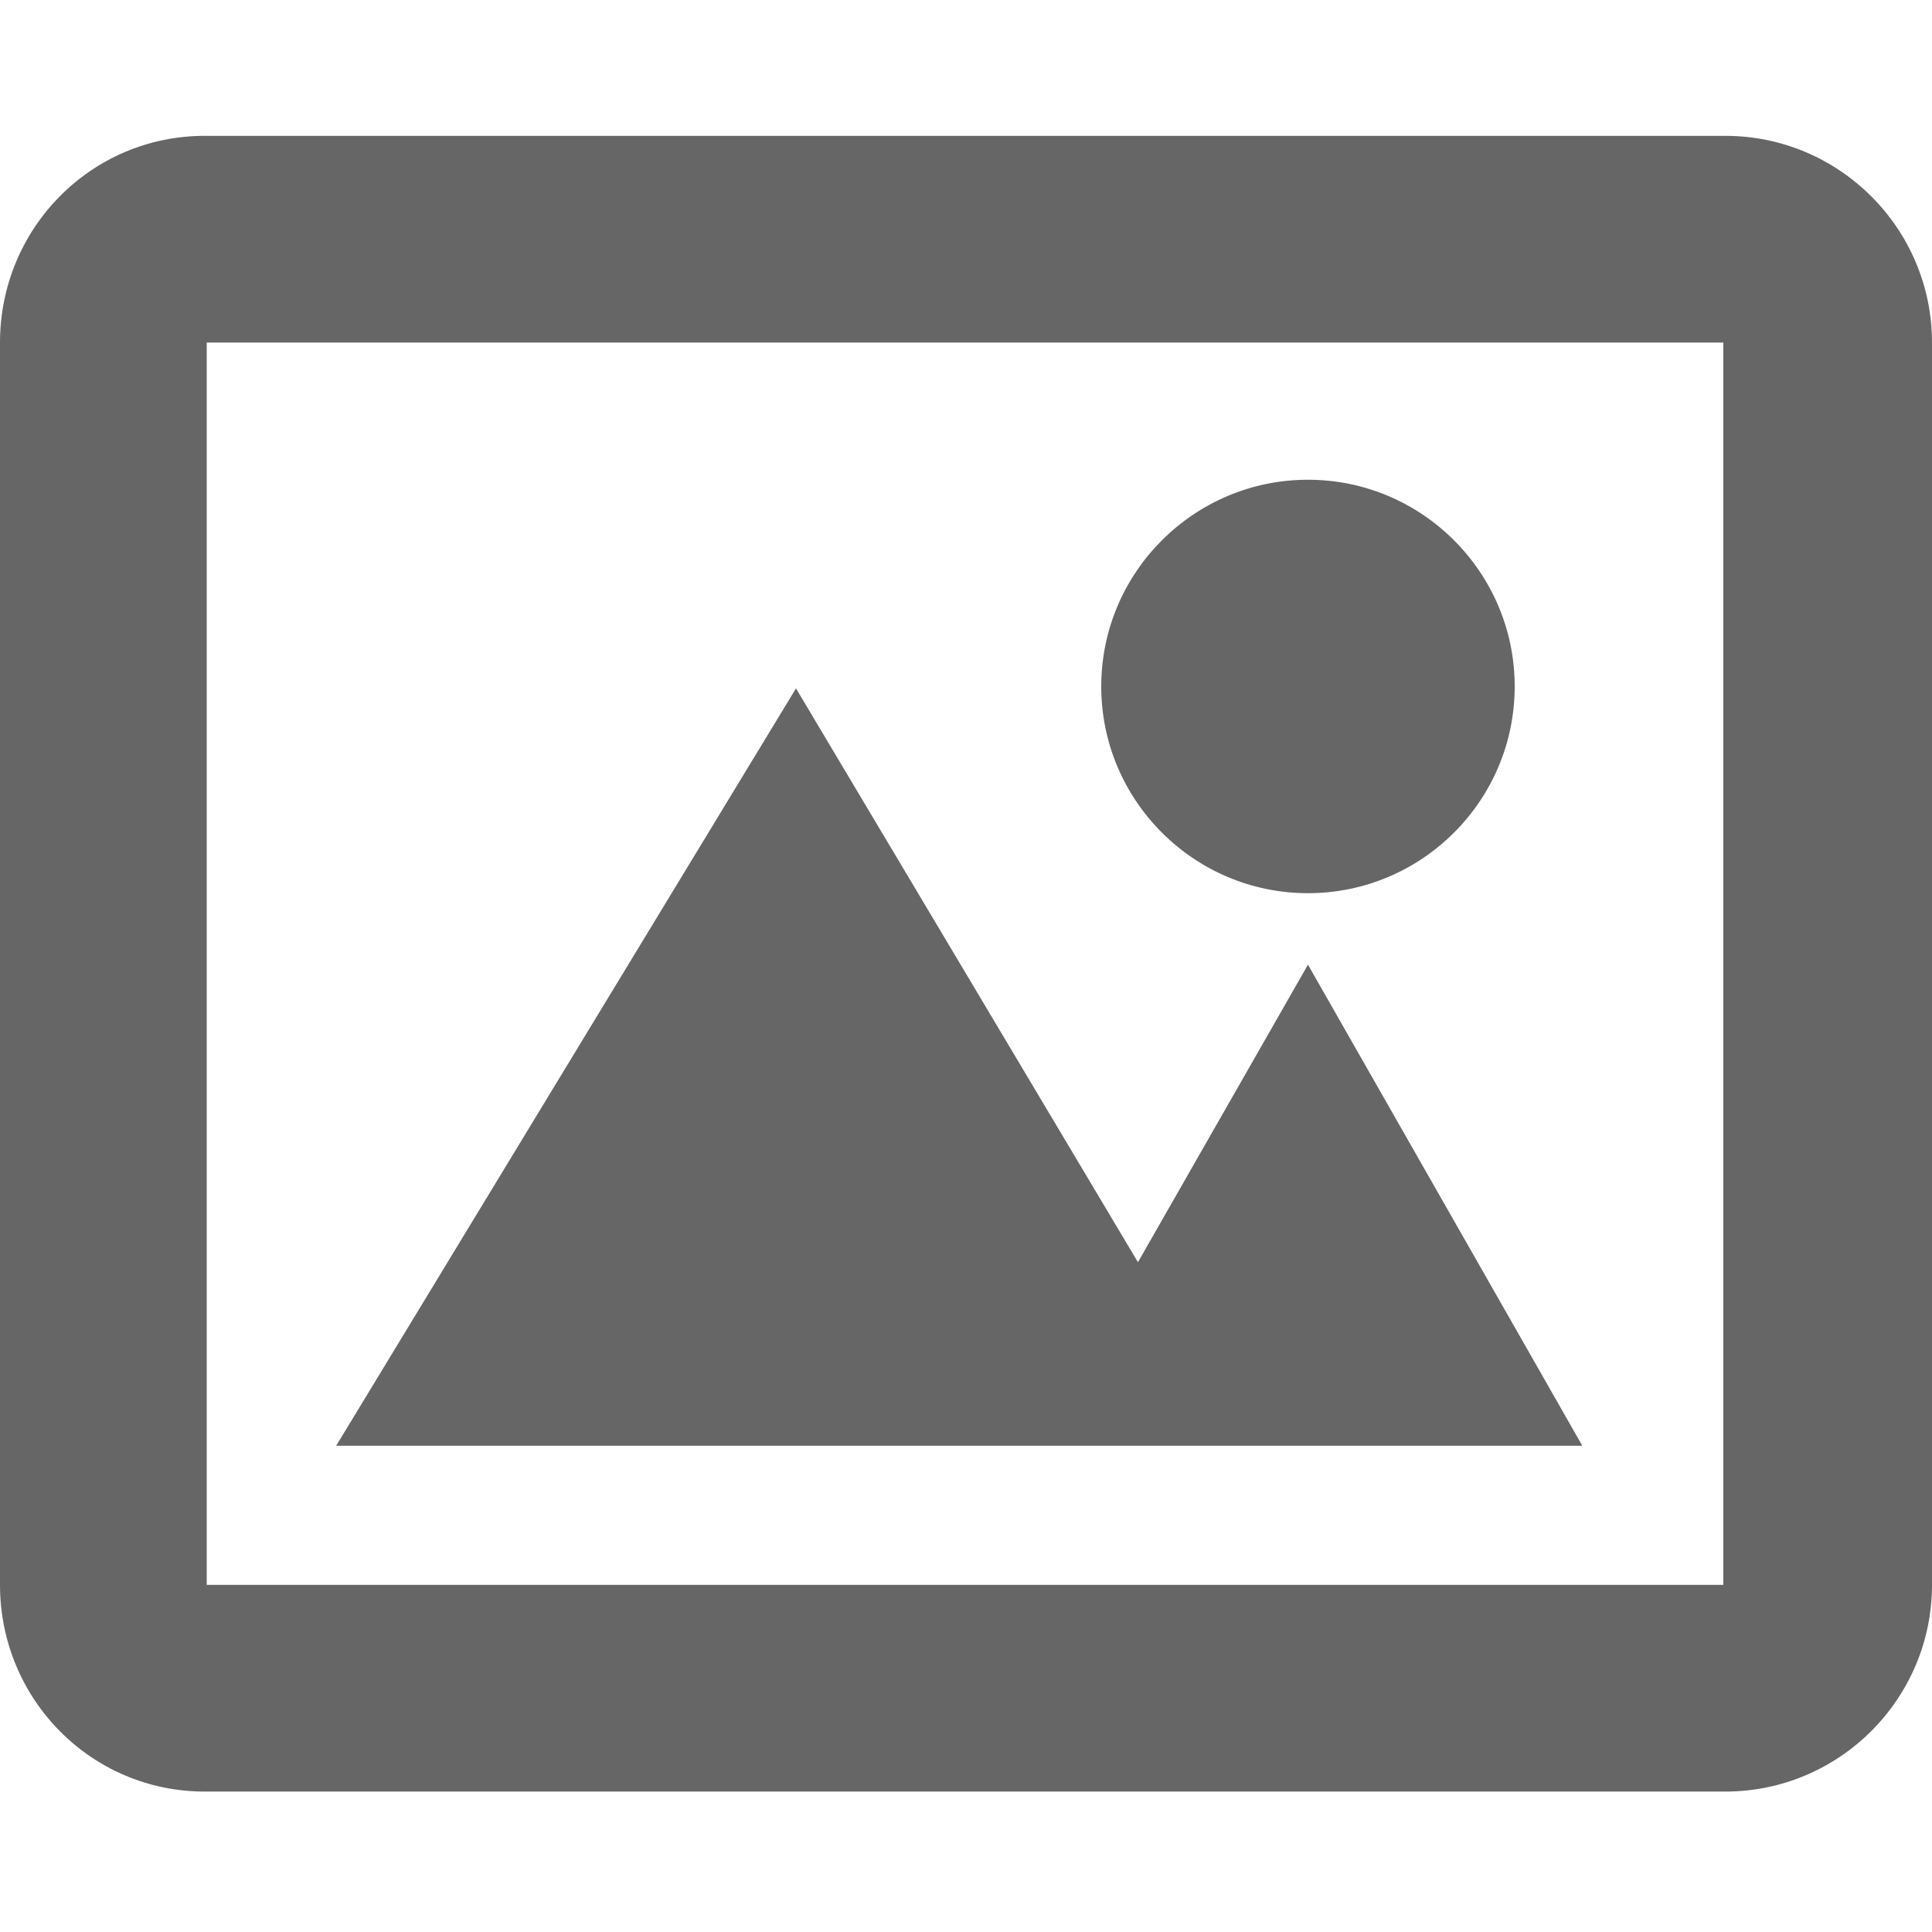 <?xml version="1.0" encoding="UTF-8" standalone="no"?><svg xmlns="http://www.w3.org/2000/svg" xmlns:xlink="http://www.w3.org/1999/xlink" x="0px" y="0px" width="512px" height="512px" viewBox="0 0 512 512" xml:space="preserve">
  <path transform="matrix(0.512,0,0,0.512,0,36)" stroke="none" style="fill:#666666" d="M 893 0 L 106 0 C 47 0 0 48 0 107 L 0 750 C 0 809 47 857 106 857 L 893 857 C 952 857 1000 809 1000 750 L 1000 107 C 1000 48 952 0 893 0 z M 892 750 L 107 750 L 107 107 L 892 107 L 892 750 z M 784 285 C 784 344 736 392 677 392 C 618 392 570 344 570 285 C 570 226 618 178 677 178 C 736 178 784 226 784 285 M 677 429 L 589 583 L 412 286 L 174 678 L 819 678 z"></path>
</svg>
